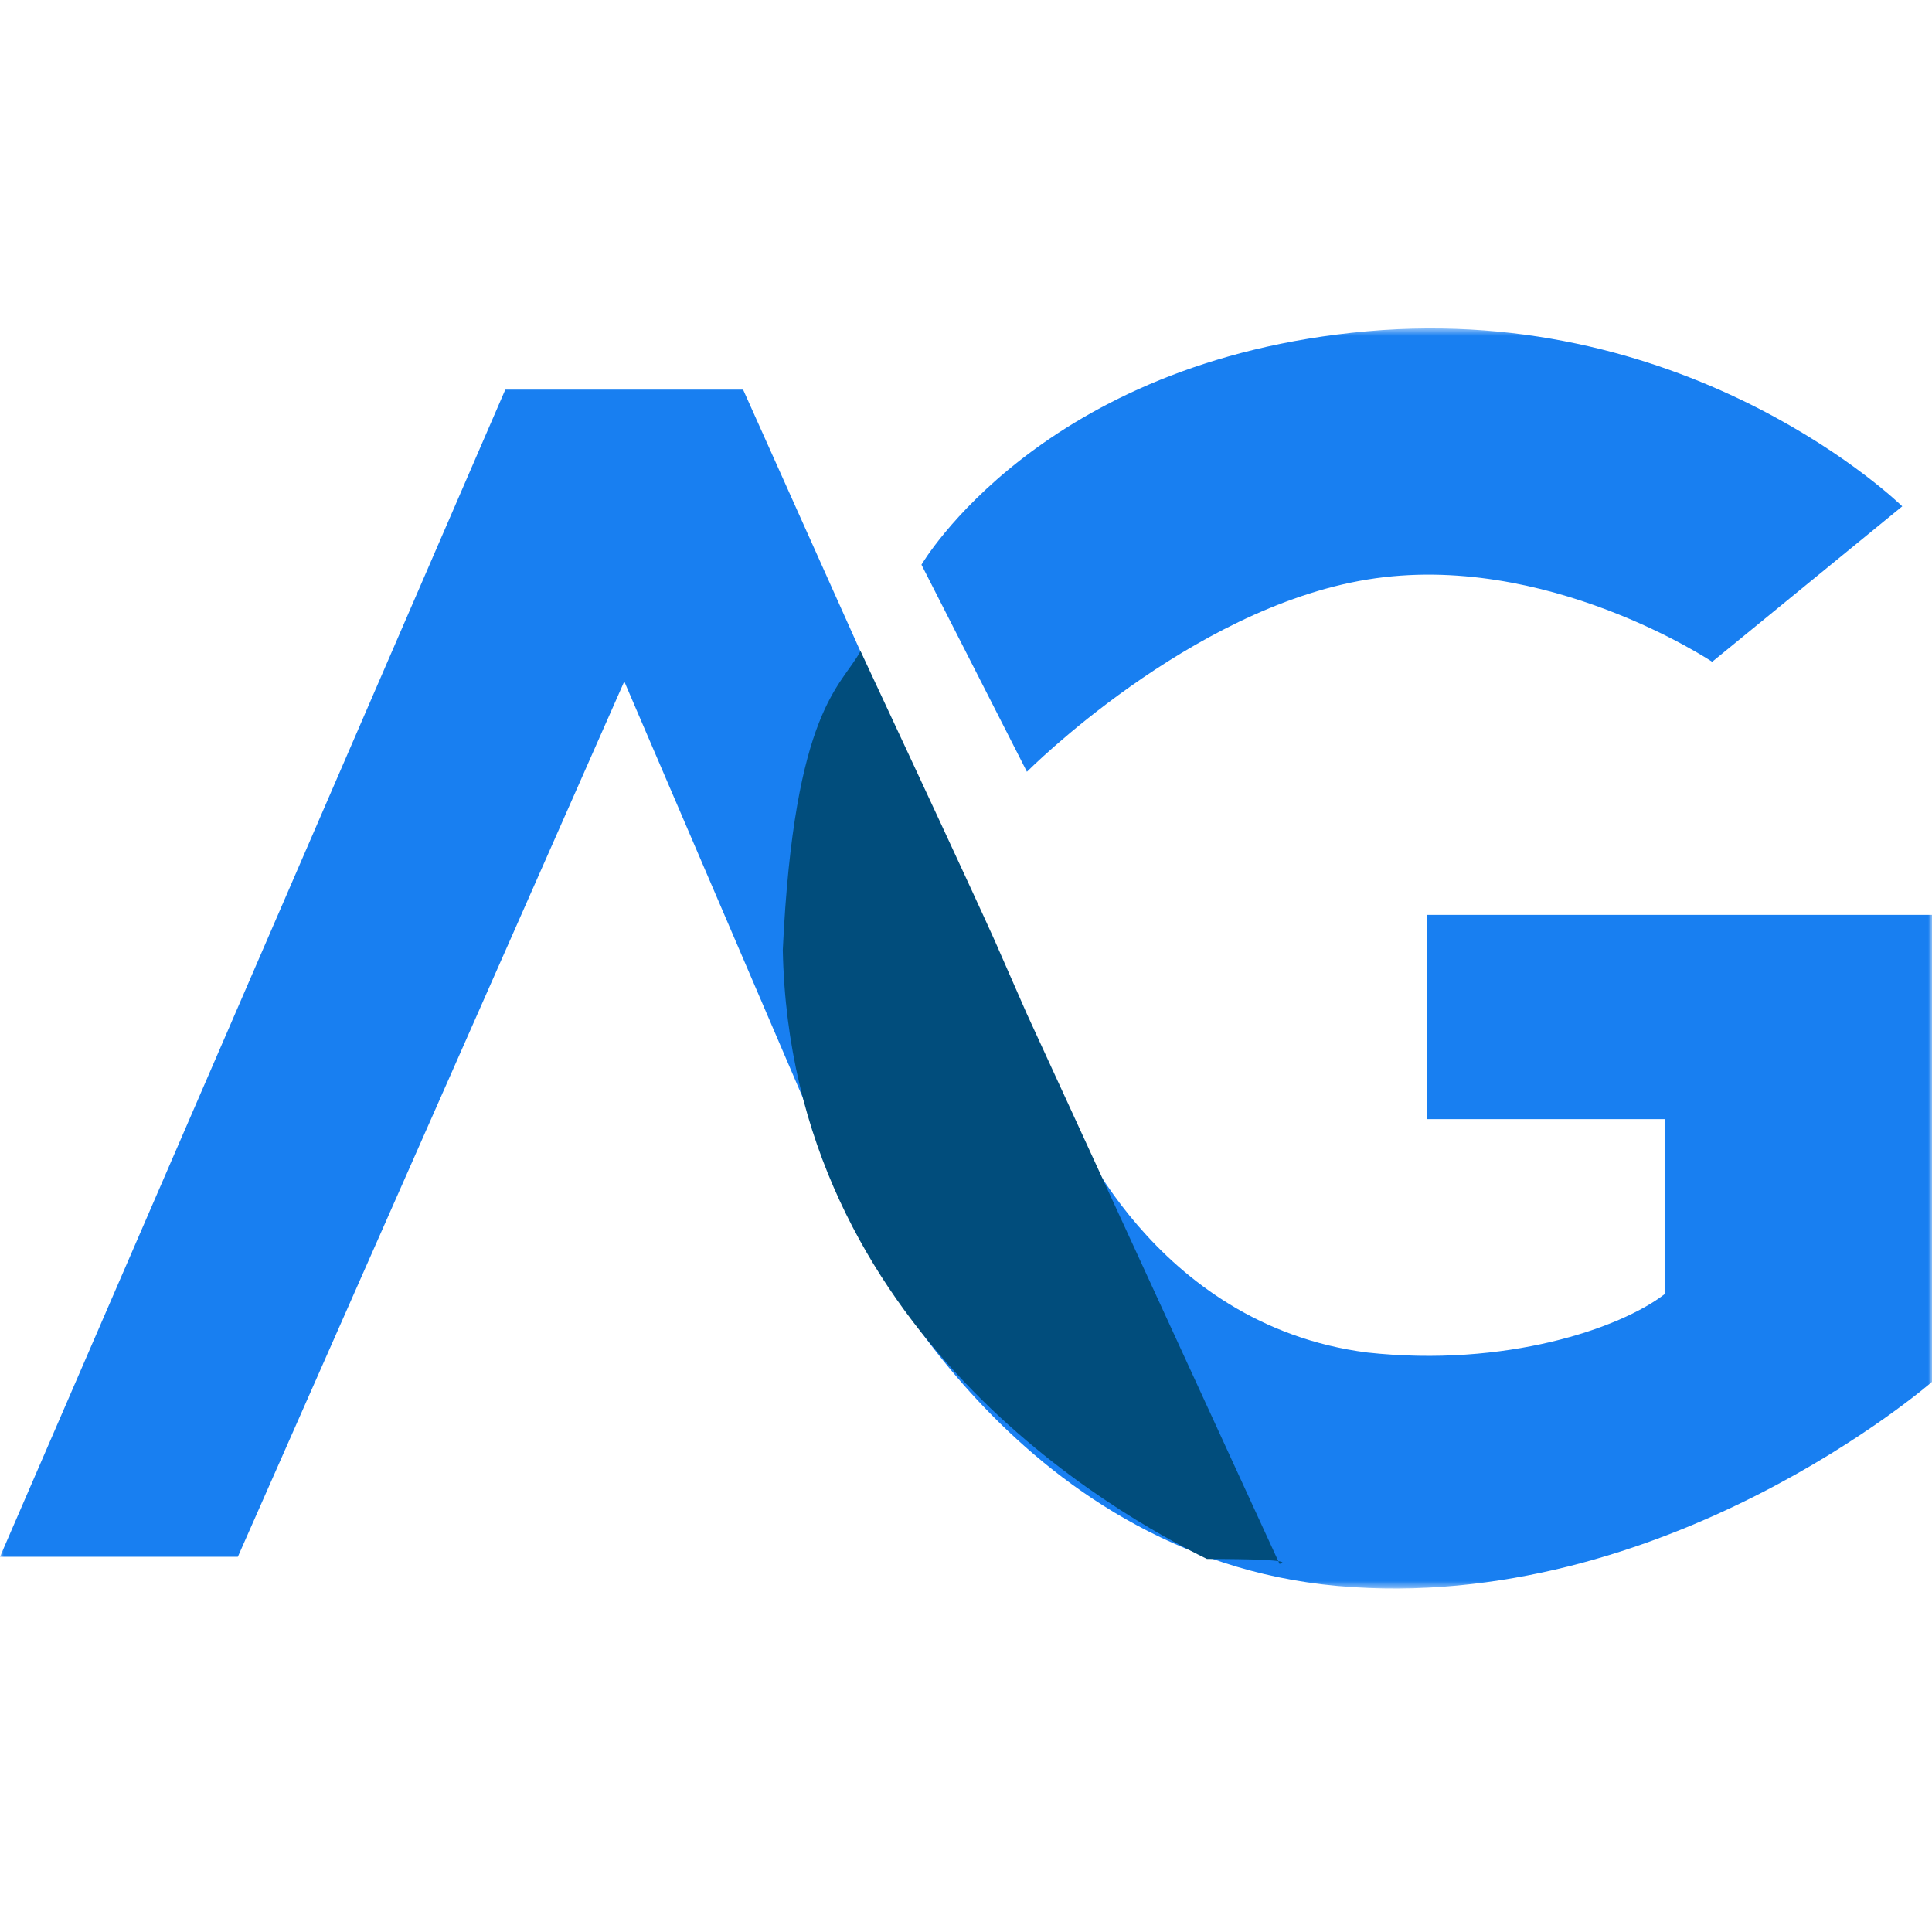 <svg width="256" height="256" viewBox="0 0 256 256" fill="none" xmlns="http://www.w3.org/2000/svg">
<mask id="mask0_6_29" style="mask-type:luminance" maskUnits="userSpaceOnUse" x="0" y="43" width="256" height="168">
<path d="M256 43.52H0V210.477H256V43.52Z" fill="white"/>
</mask>
<g mask="url(#mask0_6_29)">
<path d="M31.509 206.279H0L66.956 51.629H98.465L141.791 148.286C141.791 148.286 152.588 175.566 181.18 179.217C199.455 181.217 214.648 176.04 220.569 171.483V148.286H189.06V121.225H256.021V183.087C256.021 183.087 220.569 214.018 177.248 210.148C133.922 206.284 114.23 163.754 114.23 163.754L82.721 90.294L31.514 206.284H31.509V206.279Z" fill="#187FF1"/>
<path d="M226.887 87.7C226.887 87.7 204.794 72.919 181.18 76.789C157.546 80.653 136.073 102.262 136.073 102.262L122.099 74.826C122.099 74.826 137.854 47.764 181.159 43.895C224.486 40.03 252.057 67.091 252.057 67.091L226.887 87.679V87.7Z" fill="#187FF1"/>
<path d="M132.416 126.027L136.057 134.328L169.545 207.216C169.545 207.216 172.863 206.57 159.926 206.57C147.989 200.721 104.725 176.624 103.725 125.87C105.225 93.82 111.521 90.976 114.021 86.268C132.896 126.678 132.416 126.047 132.416 126.047V126.027Z" fill="#014D7C"/>
</g>
</svg>
